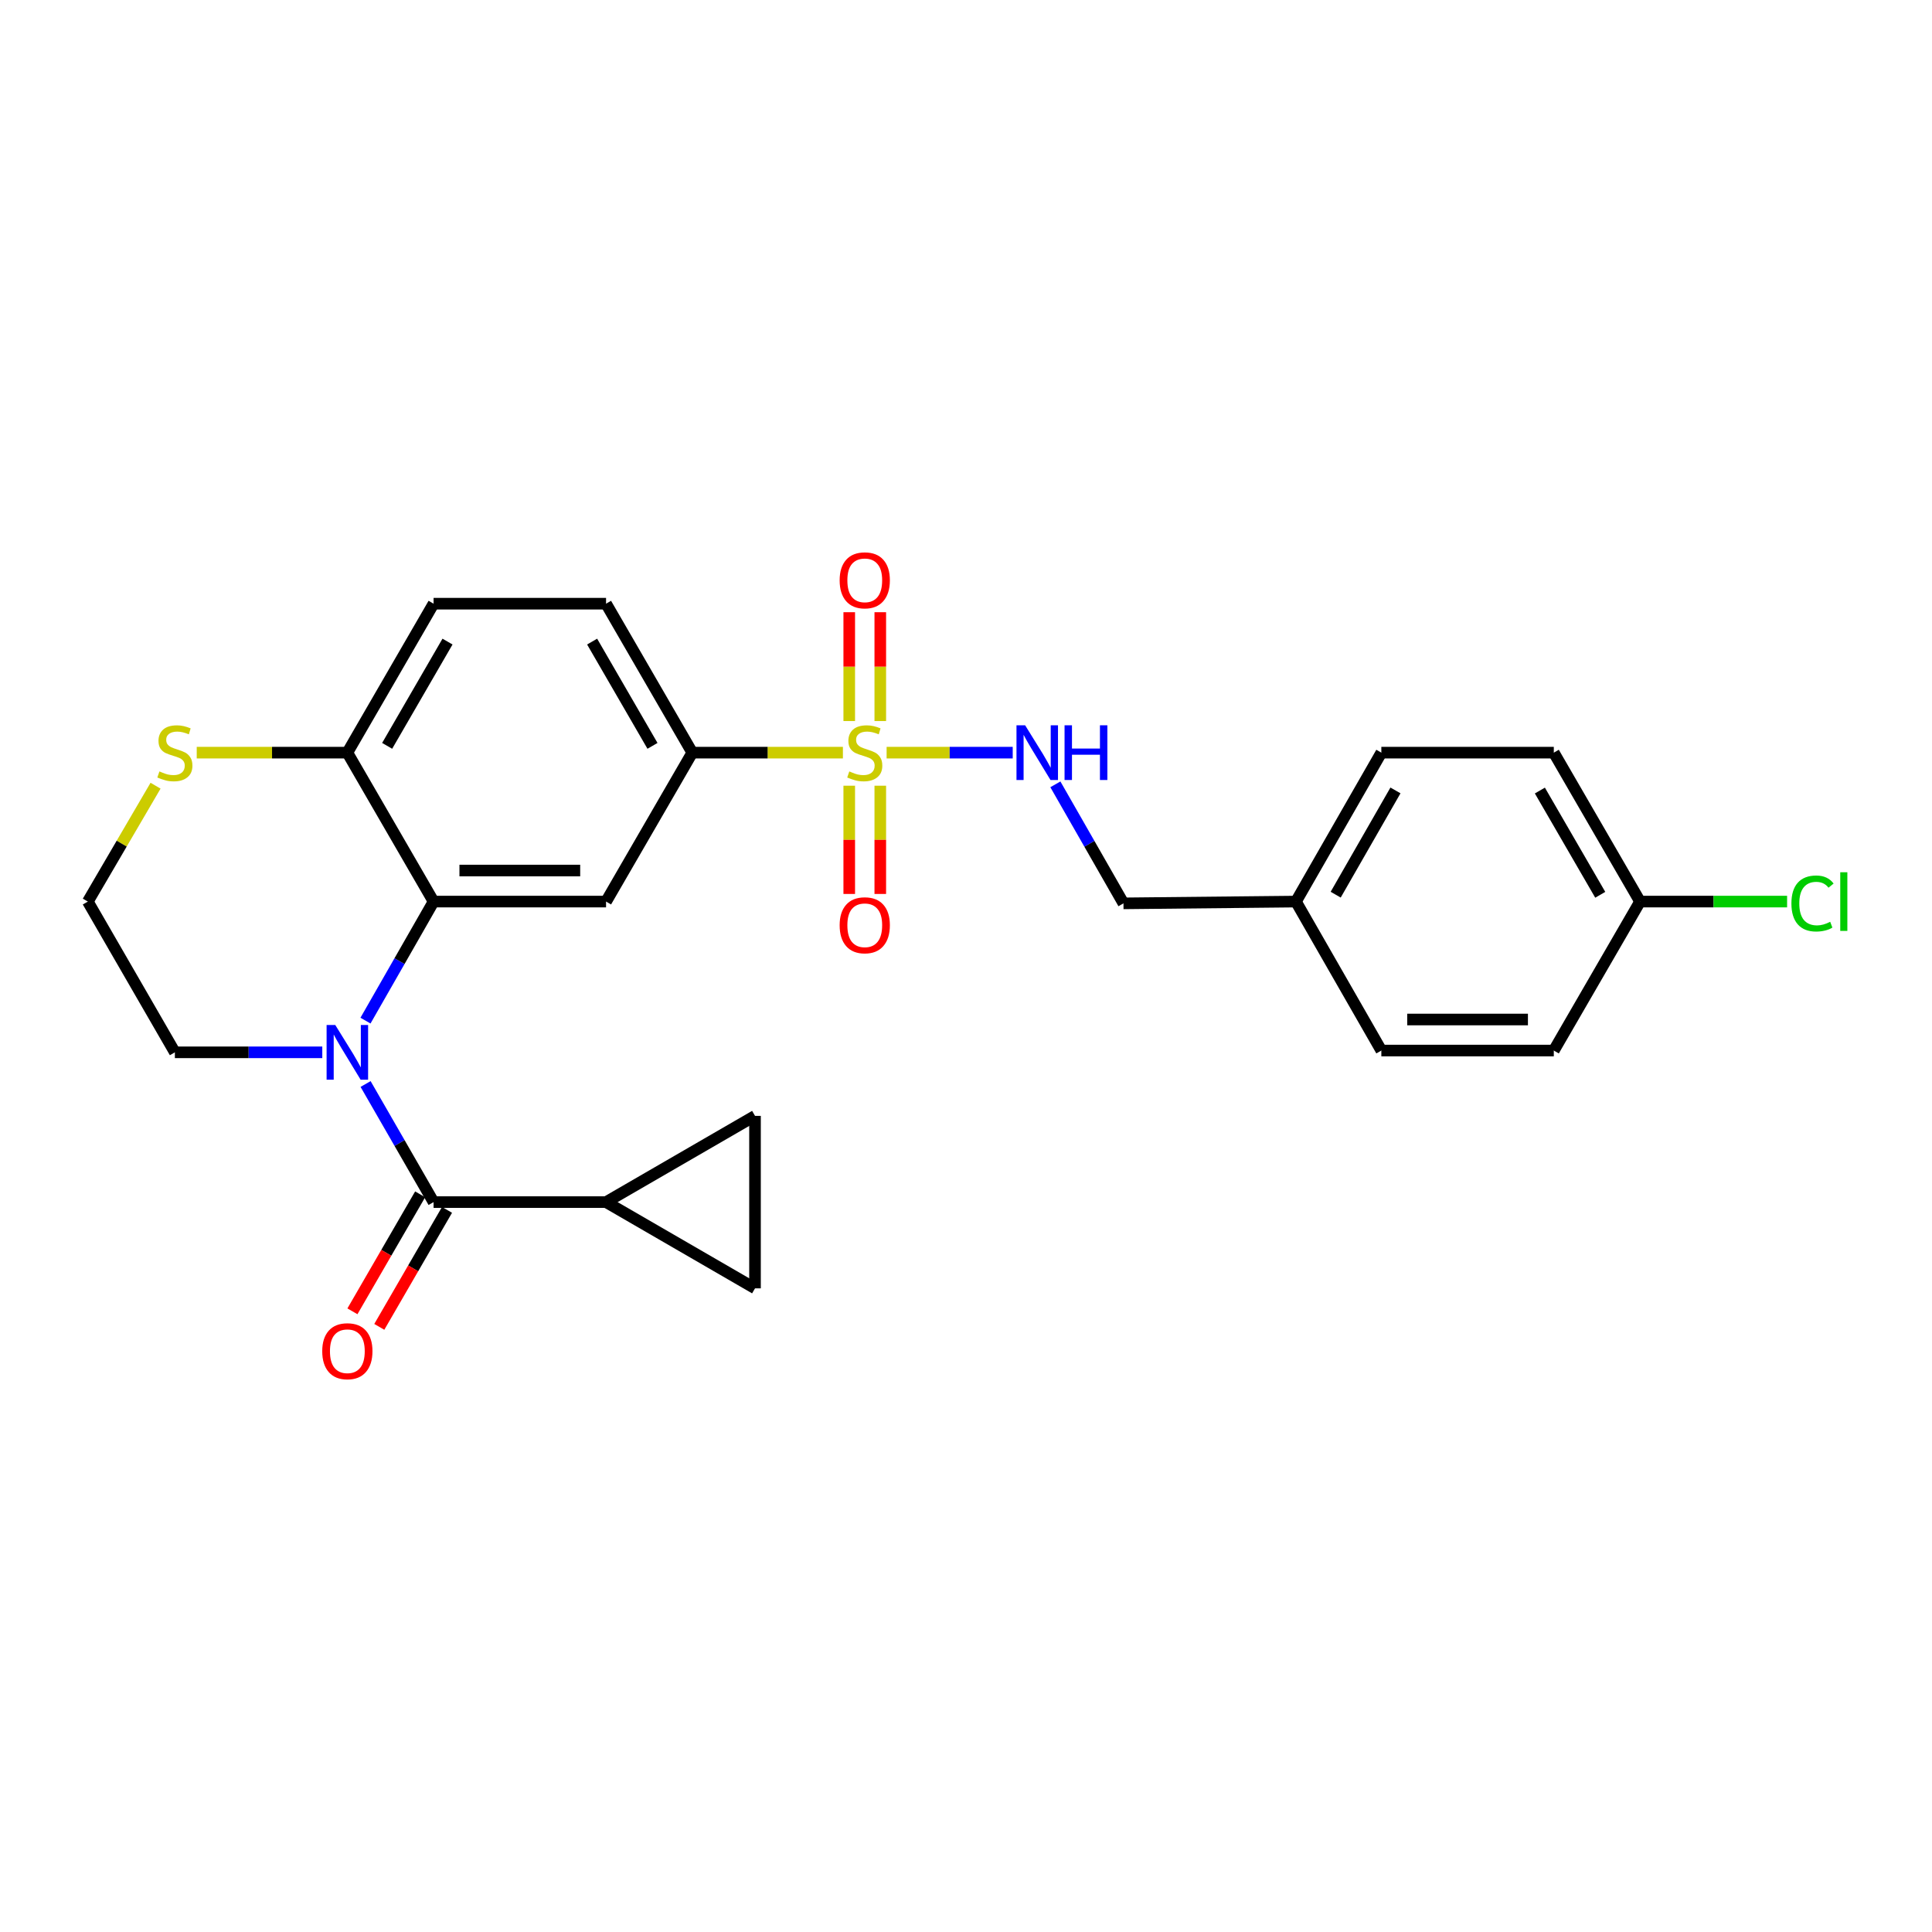 <?xml version='1.0' encoding='iso-8859-1'?>
<svg version='1.1' baseProfile='full'
              xmlns='http://www.w3.org/2000/svg'
                      xmlns:rdkit='http://www.rdkit.org/xml'
                      xmlns:xlink='http://www.w3.org/1999/xlink'
                  xml:space='preserve'
width='1000px' height='1000px' viewBox='0 0 1000 1000'>
<!-- END OF HEADER -->
<rect style='opacity:1.0;fill:#FFFFFF;stroke:none' width='1000' height='1000' x='0' y='0'> </rect>
<path class='bond-4' d='M 436.287,389.568 L 397.306,389.568' style='fill:none;fill-rule:evenodd;stroke:#CCCC00;stroke-width:6px;stroke-linecap:butt;stroke-linejoin:miter;stroke-opacity:1' />
<path class='bond-4' d='M 397.306,389.568 L 358.326,389.568' style='fill:none;fill-rule:evenodd;stroke:#000000;stroke-width:6px;stroke-linecap:butt;stroke-linejoin:miter;stroke-opacity:1' />
<path class='bond-6' d='M 458.911,389.568 L 491.547,389.568' style='fill:none;fill-rule:evenodd;stroke:#CCCC00;stroke-width:6px;stroke-linecap:butt;stroke-linejoin:miter;stroke-opacity:1' />
<path class='bond-6' d='M 491.547,389.568 L 524.183,389.568' style='fill:none;fill-rule:evenodd;stroke:#0000FF;stroke-width:6px;stroke-linecap:butt;stroke-linejoin:miter;stroke-opacity:1' />
<path class='bond-10' d='M 455.633,373.216 L 455.633,345.047' style='fill:none;fill-rule:evenodd;stroke:#CCCC00;stroke-width:6px;stroke-linecap:butt;stroke-linejoin:miter;stroke-opacity:1' />
<path class='bond-10' d='M 455.633,345.047 L 455.633,316.877' style='fill:none;fill-rule:evenodd;stroke:#FF0000;stroke-width:6px;stroke-linecap:butt;stroke-linejoin:miter;stroke-opacity:1' />
<path class='bond-10' d='M 439.565,373.216 L 439.565,345.047' style='fill:none;fill-rule:evenodd;stroke:#CCCC00;stroke-width:6px;stroke-linecap:butt;stroke-linejoin:miter;stroke-opacity:1' />
<path class='bond-10' d='M 439.565,345.047 L 439.565,316.877' style='fill:none;fill-rule:evenodd;stroke:#FF0000;stroke-width:6px;stroke-linecap:butt;stroke-linejoin:miter;stroke-opacity:1' />
<path class='bond-11' d='M 439.565,406.679 L 439.565,434.694' style='fill:none;fill-rule:evenodd;stroke:#CCCC00;stroke-width:6px;stroke-linecap:butt;stroke-linejoin:miter;stroke-opacity:1' />
<path class='bond-11' d='M 439.565,434.694 L 439.565,462.708' style='fill:none;fill-rule:evenodd;stroke:#FF0000;stroke-width:6px;stroke-linecap:butt;stroke-linejoin:miter;stroke-opacity:1' />
<path class='bond-11' d='M 455.633,406.679 L 455.633,434.694' style='fill:none;fill-rule:evenodd;stroke:#CCCC00;stroke-width:6px;stroke-linecap:butt;stroke-linejoin:miter;stroke-opacity:1' />
<path class='bond-11' d='M 455.633,434.694 L 455.633,462.708' style='fill:none;fill-rule:evenodd;stroke:#FF0000;stroke-width:6px;stroke-linecap:butt;stroke-linejoin:miter;stroke-opacity:1' />
<path class='bond-0' d='M 189.174,528.275 L 206.797,497.466' style='fill:none;fill-rule:evenodd;stroke:#0000FF;stroke-width:6px;stroke-linecap:butt;stroke-linejoin:miter;stroke-opacity:1' />
<path class='bond-0' d='M 206.797,497.466 L 224.42,466.656' style='fill:none;fill-rule:evenodd;stroke:#000000;stroke-width:6px;stroke-linecap:butt;stroke-linejoin:miter;stroke-opacity:1' />
<path class='bond-1' d='M 189.228,561.079 L 206.824,591.643' style='fill:none;fill-rule:evenodd;stroke:#0000FF;stroke-width:6px;stroke-linecap:butt;stroke-linejoin:miter;stroke-opacity:1' />
<path class='bond-1' d='M 206.824,591.643 L 224.42,622.208' style='fill:none;fill-rule:evenodd;stroke:#000000;stroke-width:6px;stroke-linecap:butt;stroke-linejoin:miter;stroke-opacity:1' />
<path class='bond-16' d='M 166.816,544.682 L 128.666,544.682' style='fill:none;fill-rule:evenodd;stroke:#0000FF;stroke-width:6px;stroke-linecap:butt;stroke-linejoin:miter;stroke-opacity:1' />
<path class='bond-16' d='M 128.666,544.682 L 90.515,544.682' style='fill:none;fill-rule:evenodd;stroke:#000000;stroke-width:6px;stroke-linecap:butt;stroke-linejoin:miter;stroke-opacity:1' />
<path class='bond-5' d='M 224.42,622.208 L 313.694,622.208' style='fill:none;fill-rule:evenodd;stroke:#000000;stroke-width:6px;stroke-linecap:butt;stroke-linejoin:miter;stroke-opacity:1' />
<path class='bond-13' d='M 217.468,618.183 L 199.941,648.458' style='fill:none;fill-rule:evenodd;stroke:#000000;stroke-width:6px;stroke-linecap:butt;stroke-linejoin:miter;stroke-opacity:1' />
<path class='bond-13' d='M 199.941,648.458 L 182.415,678.734' style='fill:none;fill-rule:evenodd;stroke:#FF0000;stroke-width:6px;stroke-linecap:butt;stroke-linejoin:miter;stroke-opacity:1' />
<path class='bond-13' d='M 231.373,626.233 L 213.847,656.508' style='fill:none;fill-rule:evenodd;stroke:#000000;stroke-width:6px;stroke-linecap:butt;stroke-linejoin:miter;stroke-opacity:1' />
<path class='bond-13' d='M 213.847,656.508 L 196.32,686.784' style='fill:none;fill-rule:evenodd;stroke:#FF0000;stroke-width:6px;stroke-linecap:butt;stroke-linejoin:miter;stroke-opacity:1' />
<path class='bond-2' d='M 224.42,466.656 L 313.694,466.656' style='fill:none;fill-rule:evenodd;stroke:#000000;stroke-width:6px;stroke-linecap:butt;stroke-linejoin:miter;stroke-opacity:1' />
<path class='bond-2' d='M 237.811,450.589 L 300.303,450.589' style='fill:none;fill-rule:evenodd;stroke:#000000;stroke-width:6px;stroke-linecap:butt;stroke-linejoin:miter;stroke-opacity:1' />
<path class='bond-26' d='M 224.42,466.656 L 179.788,389.568' style='fill:none;fill-rule:evenodd;stroke:#000000;stroke-width:6px;stroke-linecap:butt;stroke-linejoin:miter;stroke-opacity:1' />
<path class='bond-3' d='M 313.694,466.656 L 358.326,389.568' style='fill:none;fill-rule:evenodd;stroke:#000000;stroke-width:6px;stroke-linecap:butt;stroke-linejoin:miter;stroke-opacity:1' />
<path class='bond-14' d='M 358.326,389.568 L 313.694,312.47' style='fill:none;fill-rule:evenodd;stroke:#000000;stroke-width:6px;stroke-linecap:butt;stroke-linejoin:miter;stroke-opacity:1' />
<path class='bond-14' d='M 337.725,386.053 L 306.483,332.085' style='fill:none;fill-rule:evenodd;stroke:#000000;stroke-width:6px;stroke-linecap:butt;stroke-linejoin:miter;stroke-opacity:1' />
<path class='bond-7' d='M 313.694,622.208 L 390.791,577.576' style='fill:none;fill-rule:evenodd;stroke:#000000;stroke-width:6px;stroke-linecap:butt;stroke-linejoin:miter;stroke-opacity:1' />
<path class='bond-8' d='M 313.694,622.208 L 390.791,666.849' style='fill:none;fill-rule:evenodd;stroke:#000000;stroke-width:6px;stroke-linecap:butt;stroke-linejoin:miter;stroke-opacity:1' />
<path class='bond-17' d='M 546.259,405.974 L 563.882,436.775' style='fill:none;fill-rule:evenodd;stroke:#0000FF;stroke-width:6px;stroke-linecap:butt;stroke-linejoin:miter;stroke-opacity:1' />
<path class='bond-17' d='M 563.882,436.775 L 581.504,467.576' style='fill:none;fill-rule:evenodd;stroke:#000000;stroke-width:6px;stroke-linecap:butt;stroke-linejoin:miter;stroke-opacity:1' />
<path class='bond-29' d='M 390.791,577.576 L 390.791,666.849' style='fill:none;fill-rule:evenodd;stroke:#000000;stroke-width:6px;stroke-linecap:butt;stroke-linejoin:miter;stroke-opacity:1' />
<path class='bond-9' d='M 179.788,389.568 L 224.42,312.47' style='fill:none;fill-rule:evenodd;stroke:#000000;stroke-width:6px;stroke-linecap:butt;stroke-linejoin:miter;stroke-opacity:1' />
<path class='bond-9' d='M 200.389,386.053 L 231.631,332.085' style='fill:none;fill-rule:evenodd;stroke:#000000;stroke-width:6px;stroke-linecap:butt;stroke-linejoin:miter;stroke-opacity:1' />
<path class='bond-12' d='M 179.788,389.568 L 140.808,389.568' style='fill:none;fill-rule:evenodd;stroke:#000000;stroke-width:6px;stroke-linecap:butt;stroke-linejoin:miter;stroke-opacity:1' />
<path class='bond-12' d='M 140.808,389.568 L 101.827,389.568' style='fill:none;fill-rule:evenodd;stroke:#CCCC00;stroke-width:6px;stroke-linecap:butt;stroke-linejoin:miter;stroke-opacity:1' />
<path class='bond-20' d='M 80.513,406.68 L 62.983,436.668' style='fill:none;fill-rule:evenodd;stroke:#CCCC00;stroke-width:6px;stroke-linecap:butt;stroke-linejoin:miter;stroke-opacity:1' />
<path class='bond-20' d='M 62.983,436.668 L 45.455,466.656' style='fill:none;fill-rule:evenodd;stroke:#000000;stroke-width:6px;stroke-linecap:butt;stroke-linejoin:miter;stroke-opacity:1' />
<path class='bond-15' d='M 313.694,312.47 L 224.42,312.47' style='fill:none;fill-rule:evenodd;stroke:#000000;stroke-width:6px;stroke-linecap:butt;stroke-linejoin:miter;stroke-opacity:1' />
<path class='bond-28' d='M 90.515,544.682 L 45.455,466.656' style='fill:none;fill-rule:evenodd;stroke:#000000;stroke-width:6px;stroke-linecap:butt;stroke-linejoin:miter;stroke-opacity:1' />
<path class='bond-19' d='M 581.504,467.576 L 670.777,466.656' style='fill:none;fill-rule:evenodd;stroke:#000000;stroke-width:6px;stroke-linecap:butt;stroke-linejoin:miter;stroke-opacity:1' />
<path class='bond-18' d='M 848.886,466.656 L 804.245,389.568' style='fill:none;fill-rule:evenodd;stroke:#000000;stroke-width:6px;stroke-linecap:butt;stroke-linejoin:miter;stroke-opacity:1' />
<path class='bond-18' d='M 828.286,463.145 L 797.037,409.183' style='fill:none;fill-rule:evenodd;stroke:#000000;stroke-width:6px;stroke-linecap:butt;stroke-linejoin:miter;stroke-opacity:1' />
<path class='bond-21' d='M 848.886,466.656 L 886.943,466.656' style='fill:none;fill-rule:evenodd;stroke:#000000;stroke-width:6px;stroke-linecap:butt;stroke-linejoin:miter;stroke-opacity:1' />
<path class='bond-21' d='M 886.943,466.656 L 924.999,466.656' style='fill:none;fill-rule:evenodd;stroke:#00CC00;stroke-width:6px;stroke-linecap:butt;stroke-linejoin:miter;stroke-opacity:1' />
<path class='bond-27' d='M 848.886,466.656 L 804.245,543.763' style='fill:none;fill-rule:evenodd;stroke:#000000;stroke-width:6px;stroke-linecap:butt;stroke-linejoin:miter;stroke-opacity:1' />
<path class='bond-24' d='M 670.777,466.656 L 714.981,543.763' style='fill:none;fill-rule:evenodd;stroke:#000000;stroke-width:6px;stroke-linecap:butt;stroke-linejoin:miter;stroke-opacity:1' />
<path class='bond-25' d='M 670.777,466.656 L 714.981,389.568' style='fill:none;fill-rule:evenodd;stroke:#000000;stroke-width:6px;stroke-linecap:butt;stroke-linejoin:miter;stroke-opacity:1' />
<path class='bond-25' d='M 691.347,463.086 L 722.289,409.124' style='fill:none;fill-rule:evenodd;stroke:#000000;stroke-width:6px;stroke-linecap:butt;stroke-linejoin:miter;stroke-opacity:1' />
<path class='bond-22' d='M 804.245,543.763 L 714.981,543.763' style='fill:none;fill-rule:evenodd;stroke:#000000;stroke-width:6px;stroke-linecap:butt;stroke-linejoin:miter;stroke-opacity:1' />
<path class='bond-22' d='M 790.856,527.695 L 728.371,527.695' style='fill:none;fill-rule:evenodd;stroke:#000000;stroke-width:6px;stroke-linecap:butt;stroke-linejoin:miter;stroke-opacity:1' />
<path class='bond-23' d='M 804.245,389.568 L 714.981,389.568' style='fill:none;fill-rule:evenodd;stroke:#000000;stroke-width:6px;stroke-linecap:butt;stroke-linejoin:miter;stroke-opacity:1' />
<path  class='atom-0' d='M 439.599 399.288
Q 439.919 399.408, 441.239 399.968
Q 442.559 400.528, 443.999 400.888
Q 445.479 401.208, 446.919 401.208
Q 449.599 401.208, 451.159 399.928
Q 452.719 398.608, 452.719 396.328
Q 452.719 394.768, 451.919 393.808
Q 451.159 392.848, 449.959 392.328
Q 448.759 391.808, 446.759 391.208
Q 444.239 390.448, 442.719 389.728
Q 441.239 389.008, 440.159 387.488
Q 439.119 385.968, 439.119 383.408
Q 439.119 379.848, 441.519 377.648
Q 443.959 375.448, 448.759 375.448
Q 452.039 375.448, 455.759 377.008
L 454.839 380.088
Q 451.439 378.688, 448.879 378.688
Q 446.119 378.688, 444.599 379.848
Q 443.079 380.968, 443.119 382.928
Q 443.119 384.448, 443.879 385.368
Q 444.679 386.288, 445.799 386.808
Q 446.959 387.328, 448.879 387.928
Q 451.439 388.728, 452.959 389.528
Q 454.479 390.328, 455.559 391.968
Q 456.679 393.568, 456.679 396.328
Q 456.679 400.248, 454.039 402.368
Q 451.439 404.448, 447.079 404.448
Q 444.559 404.448, 442.639 403.888
Q 440.759 403.368, 438.519 402.448
L 439.599 399.288
' fill='#CCCC00'/>
<path  class='atom-1' d='M 173.528 530.522
L 182.808 545.522
Q 183.728 547.002, 185.208 549.682
Q 186.688 552.362, 186.768 552.522
L 186.768 530.522
L 190.528 530.522
L 190.528 558.842
L 186.648 558.842
L 176.688 542.442
Q 175.528 540.522, 174.288 538.322
Q 173.088 536.122, 172.728 535.442
L 172.728 558.842
L 169.048 558.842
L 169.048 530.522
L 173.528 530.522
' fill='#0000FF'/>
<path  class='atom-7' d='M 530.612 375.408
L 539.892 390.408
Q 540.812 391.888, 542.292 394.568
Q 543.772 397.248, 543.852 397.408
L 543.852 375.408
L 547.612 375.408
L 547.612 403.728
L 543.732 403.728
L 533.772 387.328
Q 532.612 385.408, 531.372 383.208
Q 530.172 381.008, 529.812 380.328
L 529.812 403.728
L 526.132 403.728
L 526.132 375.408
L 530.612 375.408
' fill='#0000FF'/>
<path  class='atom-7' d='M 551.012 375.408
L 554.852 375.408
L 554.852 387.448
L 569.332 387.448
L 569.332 375.408
L 573.172 375.408
L 573.172 403.728
L 569.332 403.728
L 569.332 390.648
L 554.852 390.648
L 554.852 403.728
L 551.012 403.728
L 551.012 375.408
' fill='#0000FF'/>
<path  class='atom-11' d='M 434.599 300.374
Q 434.599 293.574, 437.959 289.774
Q 441.319 285.974, 447.599 285.974
Q 453.879 285.974, 457.239 289.774
Q 460.599 293.574, 460.599 300.374
Q 460.599 307.254, 457.199 311.174
Q 453.799 315.054, 447.599 315.054
Q 441.359 315.054, 437.959 311.174
Q 434.599 307.294, 434.599 300.374
M 447.599 311.854
Q 451.919 311.854, 454.239 308.974
Q 456.599 306.054, 456.599 300.374
Q 456.599 294.814, 454.239 292.014
Q 451.919 289.174, 447.599 289.174
Q 443.279 289.174, 440.919 291.974
Q 438.599 294.774, 438.599 300.374
Q 438.599 306.094, 440.919 308.974
Q 443.279 311.854, 447.599 311.854
' fill='#FF0000'/>
<path  class='atom-12' d='M 434.599 478.912
Q 434.599 472.112, 437.959 468.312
Q 441.319 464.512, 447.599 464.512
Q 453.879 464.512, 457.239 468.312
Q 460.599 472.112, 460.599 478.912
Q 460.599 485.792, 457.199 489.712
Q 453.799 493.592, 447.599 493.592
Q 441.359 493.592, 437.959 489.712
Q 434.599 485.832, 434.599 478.912
M 447.599 490.392
Q 451.919 490.392, 454.239 487.512
Q 456.599 484.592, 456.599 478.912
Q 456.599 473.352, 454.239 470.552
Q 451.919 467.712, 447.599 467.712
Q 443.279 467.712, 440.919 470.512
Q 438.599 473.312, 438.599 478.912
Q 438.599 484.632, 440.919 487.512
Q 443.279 490.392, 447.599 490.392
' fill='#FF0000'/>
<path  class='atom-13' d='M 82.515 399.288
Q 82.835 399.408, 84.155 399.968
Q 85.475 400.528, 86.915 400.888
Q 88.395 401.208, 89.835 401.208
Q 92.515 401.208, 94.075 399.928
Q 95.635 398.608, 95.635 396.328
Q 95.635 394.768, 94.835 393.808
Q 94.075 392.848, 92.875 392.328
Q 91.675 391.808, 89.675 391.208
Q 87.155 390.448, 85.635 389.728
Q 84.155 389.008, 83.075 387.488
Q 82.035 385.968, 82.035 383.408
Q 82.035 379.848, 84.435 377.648
Q 86.875 375.448, 91.675 375.448
Q 94.955 375.448, 98.675 377.008
L 97.755 380.088
Q 94.355 378.688, 91.795 378.688
Q 89.035 378.688, 87.515 379.848
Q 85.995 380.968, 86.035 382.928
Q 86.035 384.448, 86.795 385.368
Q 87.595 386.288, 88.715 386.808
Q 89.875 387.328, 91.795 387.928
Q 94.355 388.728, 95.875 389.528
Q 97.395 390.328, 98.475 391.968
Q 99.595 393.568, 99.595 396.328
Q 99.595 400.248, 96.955 402.368
Q 94.355 404.448, 89.995 404.448
Q 87.475 404.448, 85.555 403.888
Q 83.675 403.368, 81.435 402.448
L 82.515 399.288
' fill='#CCCC00'/>
<path  class='atom-14' d='M 166.788 699.386
Q 166.788 692.586, 170.148 688.786
Q 173.508 684.986, 179.788 684.986
Q 186.068 684.986, 189.428 688.786
Q 192.788 692.586, 192.788 699.386
Q 192.788 706.266, 189.388 710.186
Q 185.988 714.066, 179.788 714.066
Q 173.548 714.066, 170.148 710.186
Q 166.788 706.306, 166.788 699.386
M 179.788 710.866
Q 184.108 710.866, 186.428 707.986
Q 188.788 705.066, 188.788 699.386
Q 188.788 693.826, 186.428 691.026
Q 184.108 688.186, 179.788 688.186
Q 175.468 688.186, 173.108 690.986
Q 170.788 693.786, 170.788 699.386
Q 170.788 705.106, 173.108 707.986
Q 175.468 710.866, 179.788 710.866
' fill='#FF0000'/>
<path  class='atom-22' d='M 927.231 467.636
Q 927.231 460.596, 930.511 456.916
Q 933.831 453.196, 940.111 453.196
Q 945.951 453.196, 949.071 457.316
L 946.431 459.476
Q 944.151 456.476, 940.111 456.476
Q 935.831 456.476, 933.551 459.356
Q 931.311 462.196, 931.311 467.636
Q 931.311 473.236, 933.631 476.116
Q 935.991 478.996, 940.551 478.996
Q 943.671 478.996, 947.311 477.116
L 948.431 480.116
Q 946.951 481.076, 944.711 481.636
Q 942.471 482.196, 939.991 482.196
Q 933.831 482.196, 930.511 478.436
Q 927.231 474.676, 927.231 467.636
' fill='#00CC00'/>
<path  class='atom-22' d='M 952.511 451.476
L 956.191 451.476
L 956.191 481.836
L 952.511 481.836
L 952.511 451.476
' fill='#00CC00'/>
</svg>
